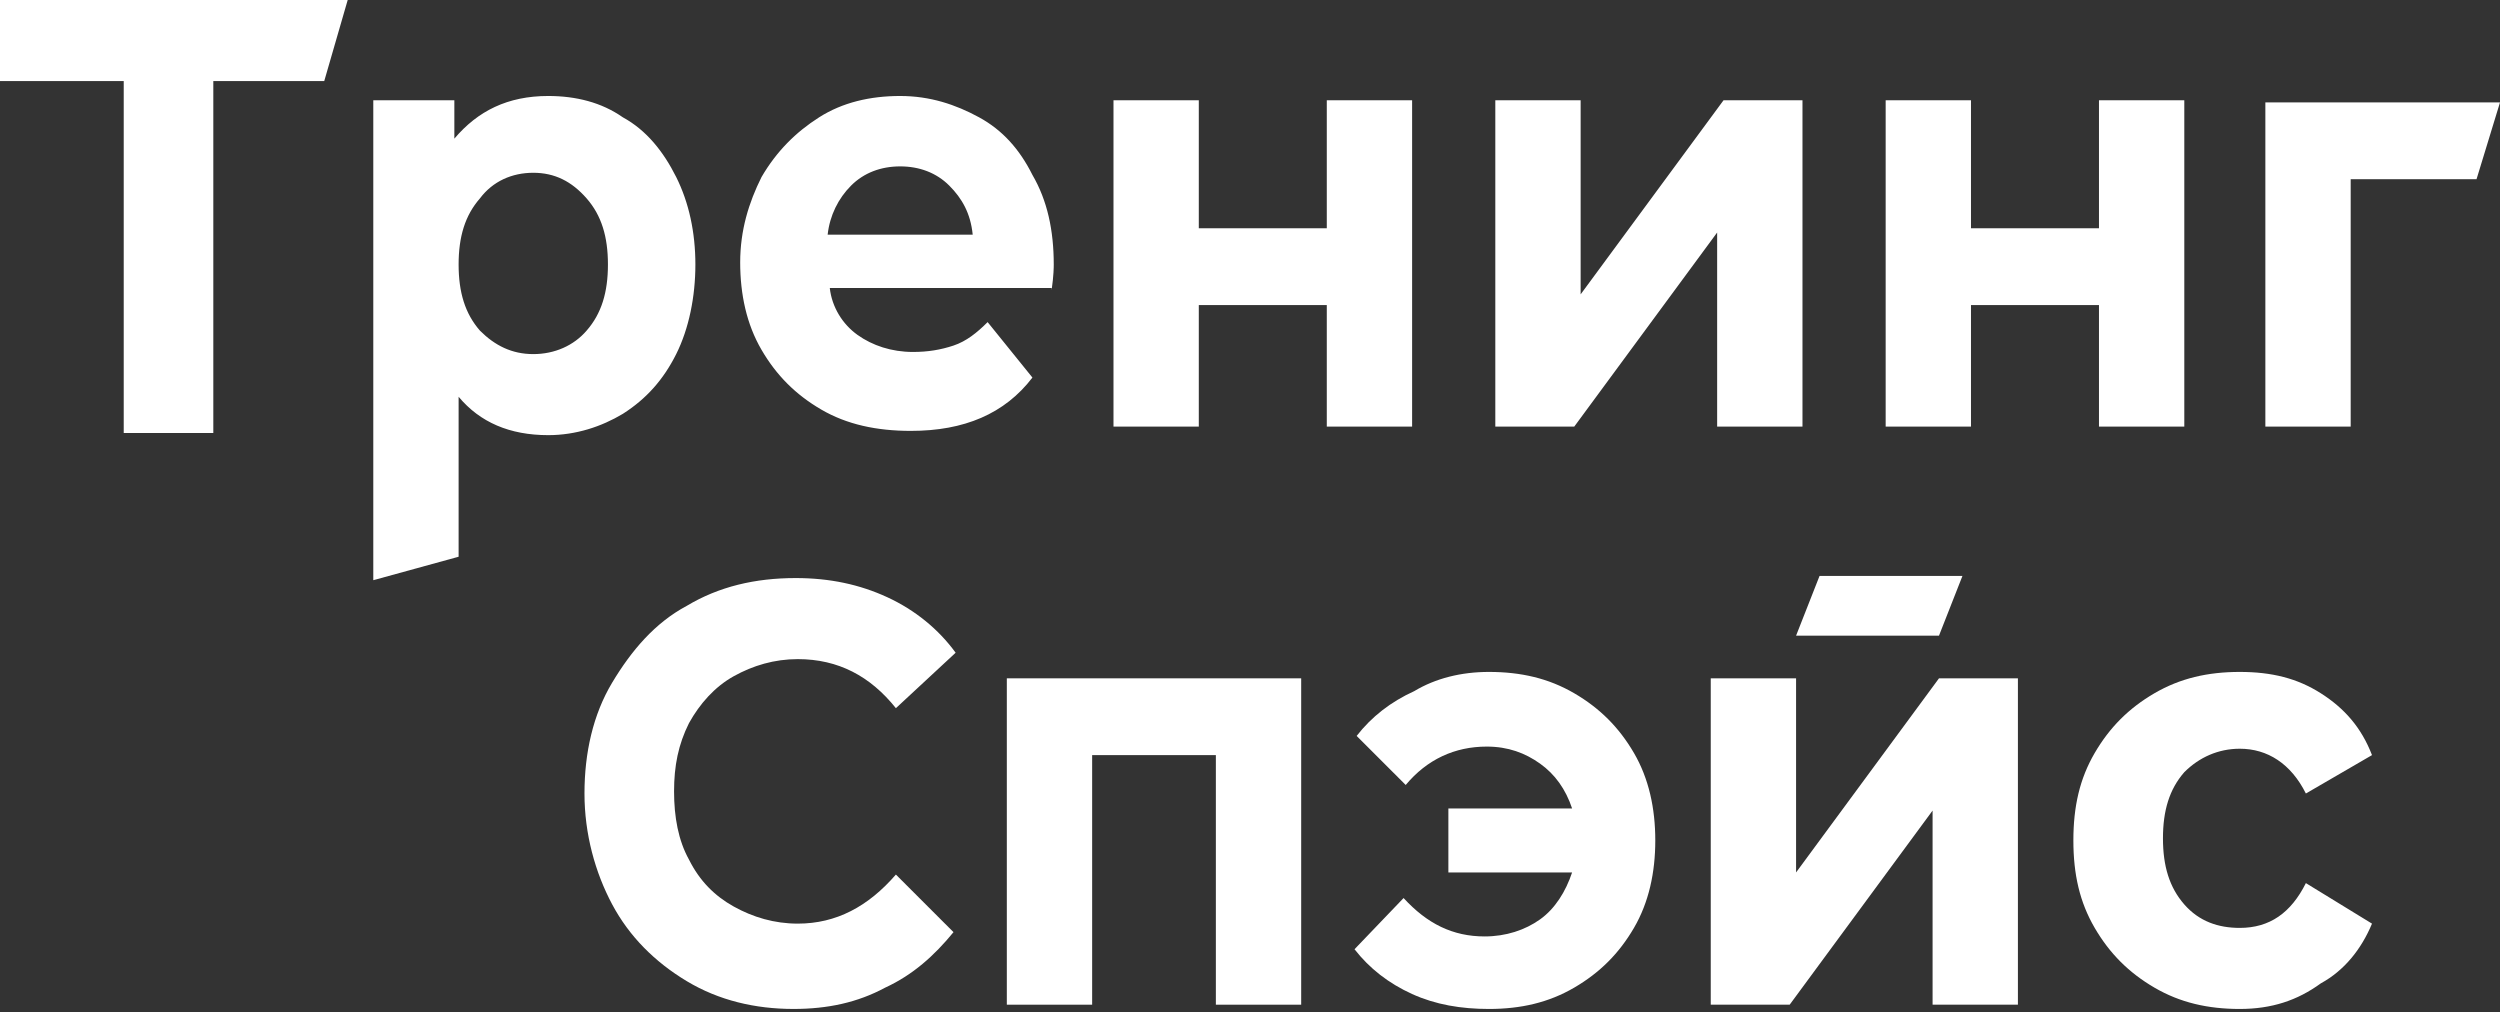 <?xml version="1.0" encoding="UTF-8"?> <svg xmlns="http://www.w3.org/2000/svg" width="200" height="81" viewBox="0 0 200 81" fill="none"><rect x="0" y="0" width="200" height="81" fill="#333333" stroke="none"/> <path fill-rule="evenodd" clip-rule="evenodd" d="M17.065 6.485H25.939L27.816 0H0V6.485H9.898V34.642H17.065V6.485ZM188.055 14.335H198.123L200 8.191H181.229V34.13H188.055V14.335ZM150.853 8.02H157.679V18.259H167.918V8.02H174.744V34.13H167.918V24.403H157.679V34.13H150.853V8.02ZM126.451 8.02H119.625V34.13H125.939L137.372 18.601V34.13H144.198V8.02H137.884L126.451 23.549V8.02ZM89.079 8.02H95.904V18.259H106.143V8.02H112.969V34.13H106.143V24.403H95.904V34.13H89.079V8.02ZM84.13 23.208C84.3 22.014 84.3 21.331 84.3 21.16C84.3 18.43 83.788 16.041 82.594 13.993C81.57 11.945 80.205 10.41 78.328 9.386C76.451 8.362 74.403 7.679 72.014 7.679C69.625 7.679 67.406 8.191 65.529 9.386C63.652 10.58 62.116 12.116 60.922 14.164C59.898 16.212 59.215 18.43 59.215 20.99C59.215 23.549 59.727 25.939 60.922 27.986C62.116 30.034 63.652 31.57 65.7 32.764C67.747 33.959 70.136 34.471 72.867 34.471C77.133 34.471 80.375 33.106 82.594 30.205L79.01 25.768C78.157 26.621 77.304 27.304 76.28 27.645C75.256 27.986 74.232 28.157 73.037 28.157C71.331 28.157 69.795 27.645 68.601 26.792C67.406 25.939 66.553 24.573 66.382 23.038H84.13V23.208ZM68.089 14.846C69.113 13.822 70.478 13.311 72.014 13.311C73.549 13.311 74.915 13.822 75.939 14.846C76.963 15.87 77.645 17.065 77.816 18.771H66.212C66.382 17.235 67.065 15.87 68.089 14.846ZM43.857 7.679C46.075 7.679 48.123 8.191 49.829 9.386C51.706 10.41 53.072 12.116 54.096 14.164C55.12 16.212 55.631 18.601 55.631 21.16C55.631 23.72 55.12 26.28 54.096 28.328C53.072 30.375 51.706 31.911 49.829 33.106C48.123 34.13 46.075 34.812 43.857 34.812C40.785 34.812 38.396 33.788 36.689 31.741V44.539L29.863 46.416V8.02H36.348V11.092C38.225 8.874 40.614 7.679 43.857 7.679ZM42.662 28.328C44.369 28.328 45.904 27.645 46.928 26.451C48.123 25.085 48.635 23.379 48.635 21.16C48.635 18.942 48.123 17.235 46.928 15.87C45.734 14.505 44.369 13.822 42.662 13.822C40.956 13.822 39.42 14.505 38.396 15.87C37.201 17.235 36.689 18.942 36.689 21.16C36.689 23.379 37.201 25.085 38.396 26.451C39.59 27.645 40.956 28.328 42.662 28.328Z" fill="white"></path> <path fill-rule="evenodd" clip-rule="evenodd" d="M156.996 46.075H145.563L143.686 50.853H155.119L156.996 46.075Z" fill="white"></path> <path fill-rule="evenodd" clip-rule="evenodd" d="M63.481 80.716C60.41 80.716 57.509 80.033 54.949 78.497C52.389 76.962 50.341 74.914 48.976 72.354C47.611 69.794 46.758 66.723 46.758 63.48C46.758 60.238 47.44 57.166 48.976 54.607C50.512 52.047 52.389 49.828 54.949 48.463C57.509 46.928 60.41 46.245 63.652 46.245C66.382 46.245 68.772 46.757 70.99 47.781C73.208 48.805 75.085 50.34 76.451 52.218L71.672 56.654C69.625 54.095 67.065 52.73 63.823 52.73C61.946 52.73 60.239 53.242 58.703 54.095C57.167 54.948 55.973 56.313 55.12 57.849C54.266 59.556 53.925 61.262 53.925 63.31C53.925 65.358 54.266 67.235 55.12 68.77C55.973 70.477 57.167 71.671 58.703 72.525C60.239 73.378 61.946 73.89 63.823 73.89C66.894 73.89 69.454 72.525 71.672 69.965L76.28 74.573C74.744 76.45 73.038 77.986 70.819 79.009C68.601 80.204 66.212 80.716 63.481 80.716Z" fill="white"></path> <path fill-rule="evenodd" clip-rule="evenodd" d="M179.18 80.717C176.62 80.717 174.402 80.205 172.354 79.01C170.306 77.816 168.771 76.28 167.576 74.232C166.382 72.184 165.87 69.966 165.87 67.235C165.87 64.505 166.382 62.287 167.576 60.239C168.771 58.191 170.306 56.655 172.354 55.461C174.402 54.266 176.62 53.754 179.18 53.754C181.74 53.754 183.788 54.266 185.665 55.461C187.542 56.655 188.907 58.191 189.76 60.409L184.47 63.481C183.276 61.092 181.399 59.898 179.18 59.898C177.474 59.898 175.938 60.58 174.743 61.775C173.549 63.14 173.037 64.846 173.037 67.065C173.037 69.283 173.549 70.99 174.743 72.355C175.938 73.72 177.474 74.232 179.18 74.232C181.569 74.232 183.276 73.037 184.47 70.648L189.76 73.891C188.907 75.939 187.542 77.645 185.665 78.669C183.788 80.034 181.74 80.717 179.18 80.717Z" fill="white"></path> <path fill-rule="evenodd" clip-rule="evenodd" d="M136.86 54.266H143.686V69.795L155.119 54.266H161.433V80.375H154.607V64.846L143.174 80.375H136.86V54.266Z" fill="white"></path> <path fill-rule="evenodd" clip-rule="evenodd" d="M119.113 53.754C121.672 53.754 123.891 54.266 125.939 55.461C127.986 56.655 129.522 58.191 130.717 60.239C131.911 62.287 132.423 64.676 132.423 67.235C132.423 69.795 131.911 72.184 130.717 74.232C129.522 76.28 127.986 77.816 125.939 79.01C123.891 80.205 121.672 80.717 119.113 80.717C116.894 80.717 114.846 80.375 112.969 79.522C111.092 78.669 109.556 77.474 108.362 75.939L112.287 71.843C114.164 73.891 116.212 74.915 118.771 74.915C120.478 74.915 122.014 74.403 123.208 73.549C124.403 72.696 125.256 71.331 125.768 69.795H115.87V64.676H125.768C125.256 63.14 124.403 61.945 123.208 61.092C122.014 60.239 120.649 59.727 118.942 59.727C116.382 59.727 114.164 60.751 112.457 62.798L108.532 58.874C109.727 57.338 111.263 56.143 113.14 55.29C114.846 54.266 116.894 53.754 119.113 53.754Z" fill="white"></path> <path fill-rule="evenodd" clip-rule="evenodd" d="M104.095 80.375V54.266H80.546V80.375H87.372V60.409H97.269V80.375H104.095Z" fill="white"></path> </svg> 